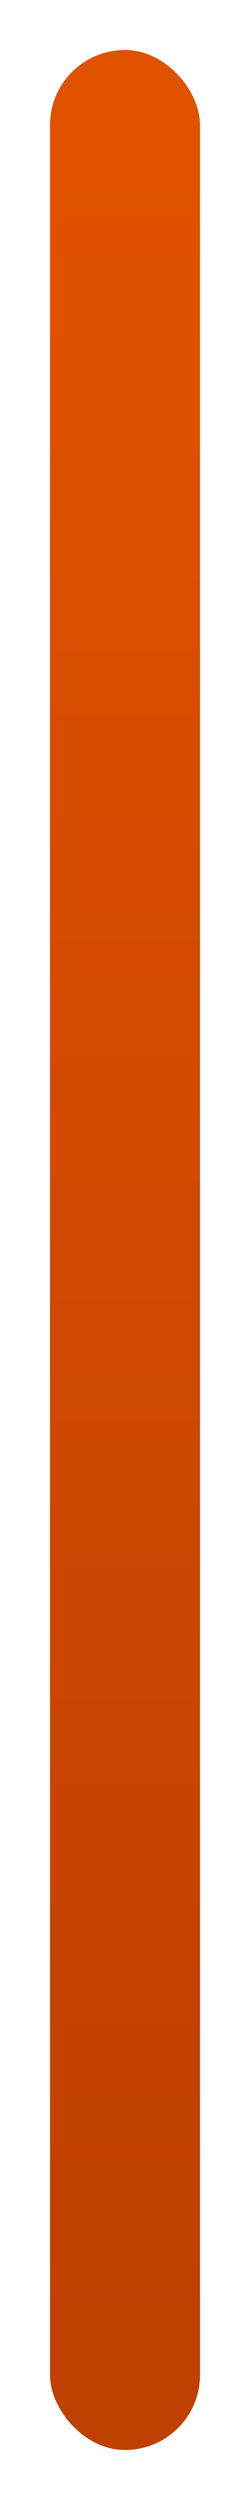 <?xml version="1.0" encoding="UTF-8"?>
<svg width="5px" height="50px" viewBox="0 0 5 50" version="1.1" xmlns="http://www.w3.org/2000/svg" xmlns:xlink="http://www.w3.org/1999/xlink">
    <title>stepper-line-vertical--mobile</title>
    <defs>
        <linearGradient x1="50%" y1="100%" x2="50%" y2="0.813%" id="linearGradient-1">
            <stop stop-color="#E05200" offset="0%"></stop>
            <stop stop-color="#BF4000" offset="100%"></stop>
        </linearGradient>
    </defs>
    <g id="stepper-line-vertical--mobile" stroke="none" stroke-width="1" fill="none" fill-rule="evenodd">
        <rect id="3" fill="url(#linearGradient-1)" transform="translate(2.5, 25) rotate(-180) translate(-2.5, -25) " x="1" y="1" width="3" height="48" rx="1.5"></rect>
    </g>
</svg>